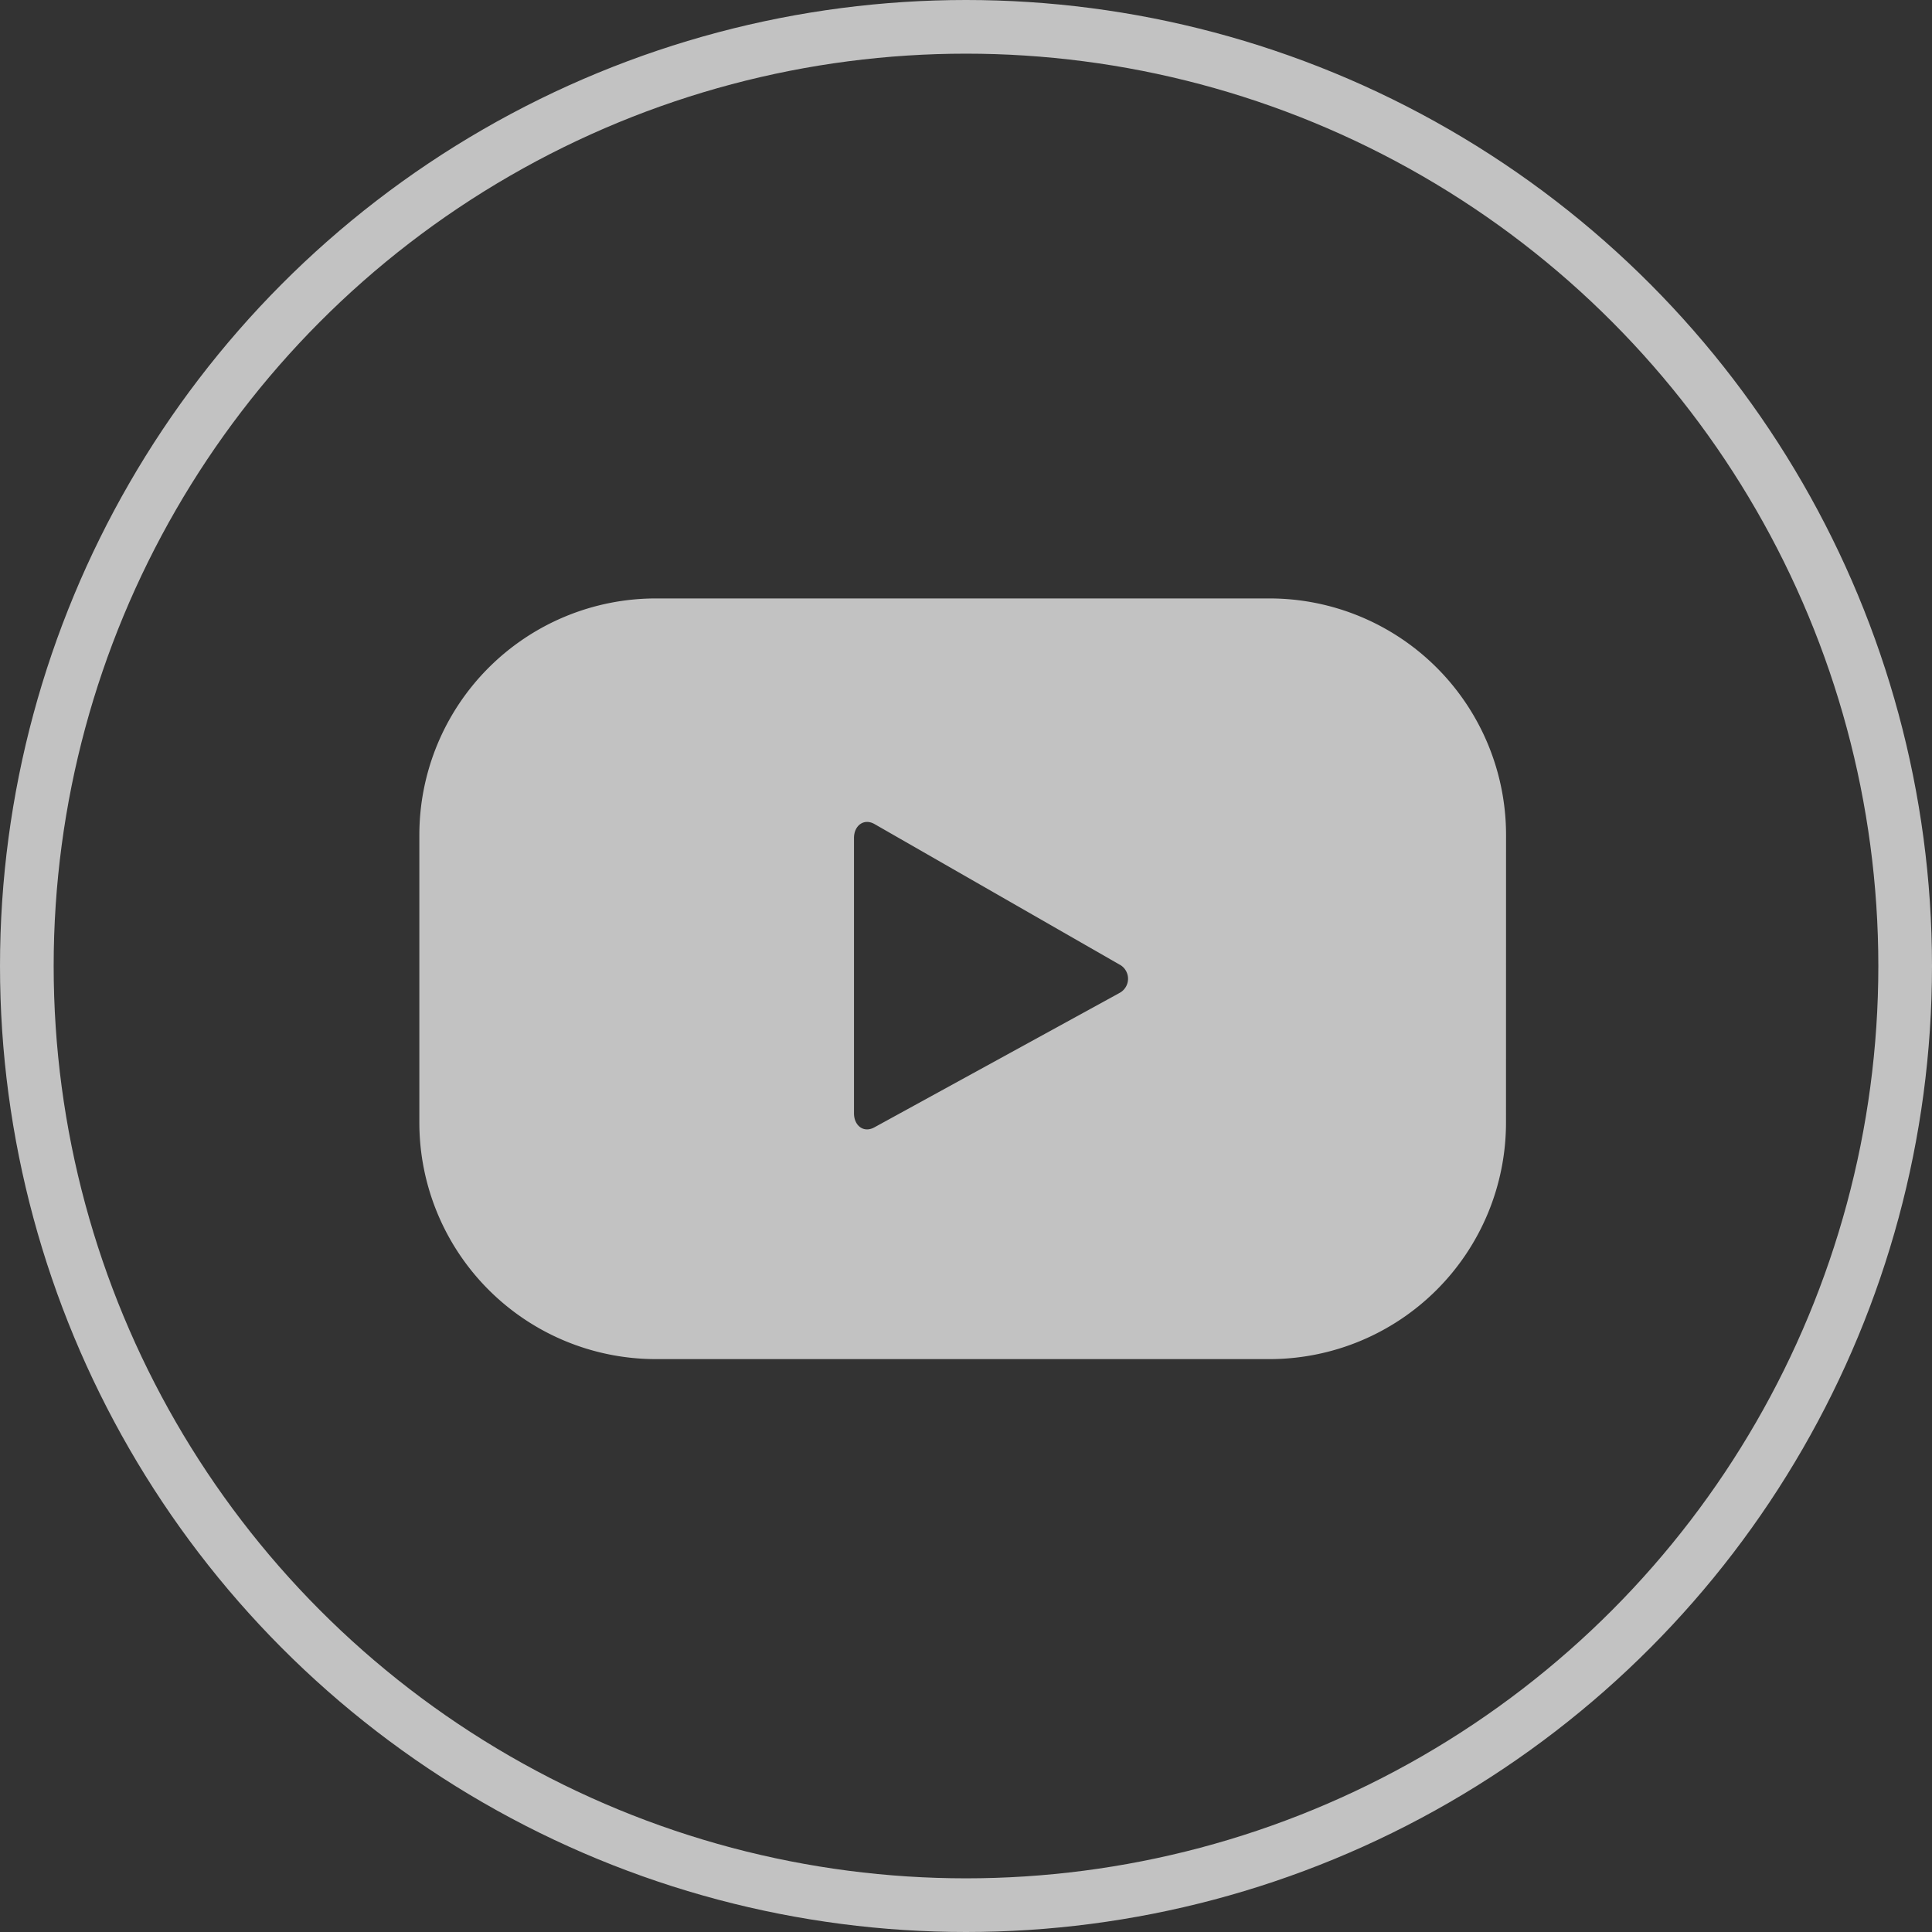 <svg xmlns="http://www.w3.org/2000/svg" width="36" height="36" viewBox="0 0 36 36"><rect x="0" y="0" width="36" height="36" fill="#333333" stroke="none"/><defs><style>.a,.e{fill:none;}.a{stroke:#fff;}.a,.b{opacity:0.7;}.c{fill:#fff;}.d{stroke:none;}</style></defs><g transform="translate(-366 -5021.009)"><g class="a" transform="translate(366 5021.009)"><circle class="d" cx="18" cy="18" r="18"/><circle class="e" cx="18" cy="18" r="17.5"/></g><g class="b" transform="translate(373.814 5032.16)"><g transform="translate(0 0)"><path class="c" d="M486.4,159.271a4.408,4.408,0,0,0-4.408-4.408H470.558a4.408,4.408,0,0,0-4.407,4.408v5.358a4.408,4.408,0,0,0,4.407,4.408h11.433a4.408,4.408,0,0,0,4.408-4.408Zm-7.213,2.949-4.56,2.5c-.2.108-.377-.036-.377-.262v-5.133c0-.228.184-.371.382-.258l4.591,2.633A.3.3,0,0,1,479.186,162.22Z" transform="translate(-466.151 -154.863)"/></g></g></g></svg>